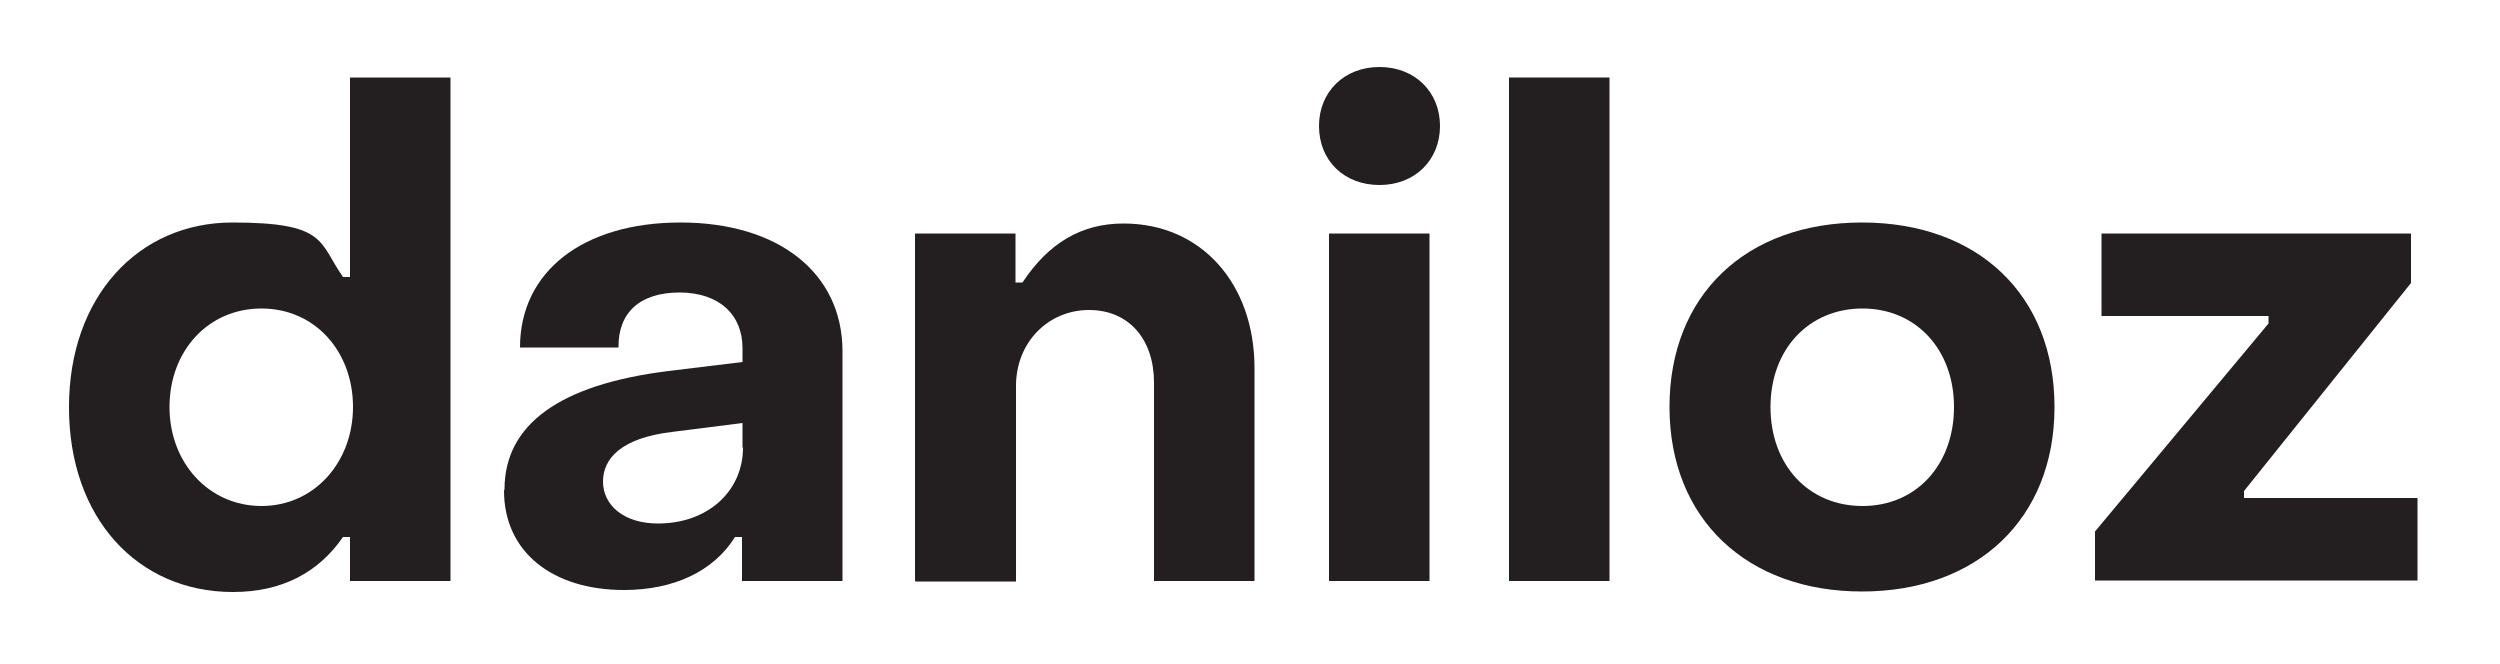 <?xml version="1.0" encoding="UTF-8"?>
<svg xmlns="http://www.w3.org/2000/svg" id="Layer_1" version="1.1" viewBox="0 0 500 132.9">
  <defs>
    <style>
      .st0 {
        fill: #231f20;
      }
    </style>
  </defs>
  <path class="st0" d="M13.8,81.4c0-22,13.8-36.9,32.7-36.9s17.2,3.9,22.1,10.9h1.4V15.5h20.1v100.7h-20.1v-8.8h-1.4c-4.9,7.1-12.2,11-22,11-19.1,0-32.8-14.8-32.8-36.9ZM70.6,81.4c0-11.1-7.6-19.7-18.3-19.7s-18.4,8.5-18.4,19.7,7.9,19.8,18.4,19.8,18.3-8.7,18.3-19.8Z"></path>
  <path class="st0" d="M100.9,97.9c0-13,11-21,32.8-23.7l14.8-1.8v-2.8c0-6.6-4.6-11.1-12.6-11.1s-12.3,4.1-12.2,11h-19.7c0-15.2,12.6-25,32.1-25s32.4,10,32.4,25.8v45.9h-20.1v-8.8h-1.4c-4.3,6.9-12.3,10.6-22.2,10.6-14.2,0-24-7.5-24-19.9ZM148.5,89.5v-4.9l-14.2,1.8c-9.9,1.2-13.7,5.2-13.7,9.9s4.1,8.4,11,8.4c10,0,17-6.5,17-15.2Z"></path>
  <path class="st0" d="M183,116.1V46.7h20.1v9.8h1.4c5.2-7.9,11.8-11.8,20.2-11.8,15.7,0,26.2,12.2,26.2,28.9v42.6h-20.1v-39.7c0-8.5-4.9-14.5-13-14.5s-14.6,6.4-14.6,15.2v39.1h-20.1Z"></path>
  <path class="st0" d="M263.8,25.2c0-6.8,5-11.8,12.1-11.8s12.1,5,12.1,11.8-5,11.8-12.1,11.8-12.1-4.9-12.1-11.8ZM265.8,116.1V46.7h20.1v69.5h-20.1Z"></path>
  <path class="st0" d="M301.8,116.1V15.5h20.1v100.7h-20.1Z"></path>
  <path class="st0" d="M333.9,81.4c0-22.4,15.3-36.9,38.5-36.9s38.5,14.5,38.5,36.9-15.5,36.9-38.5,36.9-38.5-14.5-38.5-36.9ZM390.8,81.4c0-11.5-7.6-19.7-18.3-19.7s-18.4,8.1-18.4,19.7,7.6,19.8,18.4,19.8,18.3-8.3,18.3-19.8Z"></path>
  <path class="st0" d="M419,116.1v-9.8l34.7-41.6v-1.5h-33.4v-16.5h61.9v9.9l-33.4,41.6v1.4h34.7v16.5h-64.6Z"></path>
</svg>
